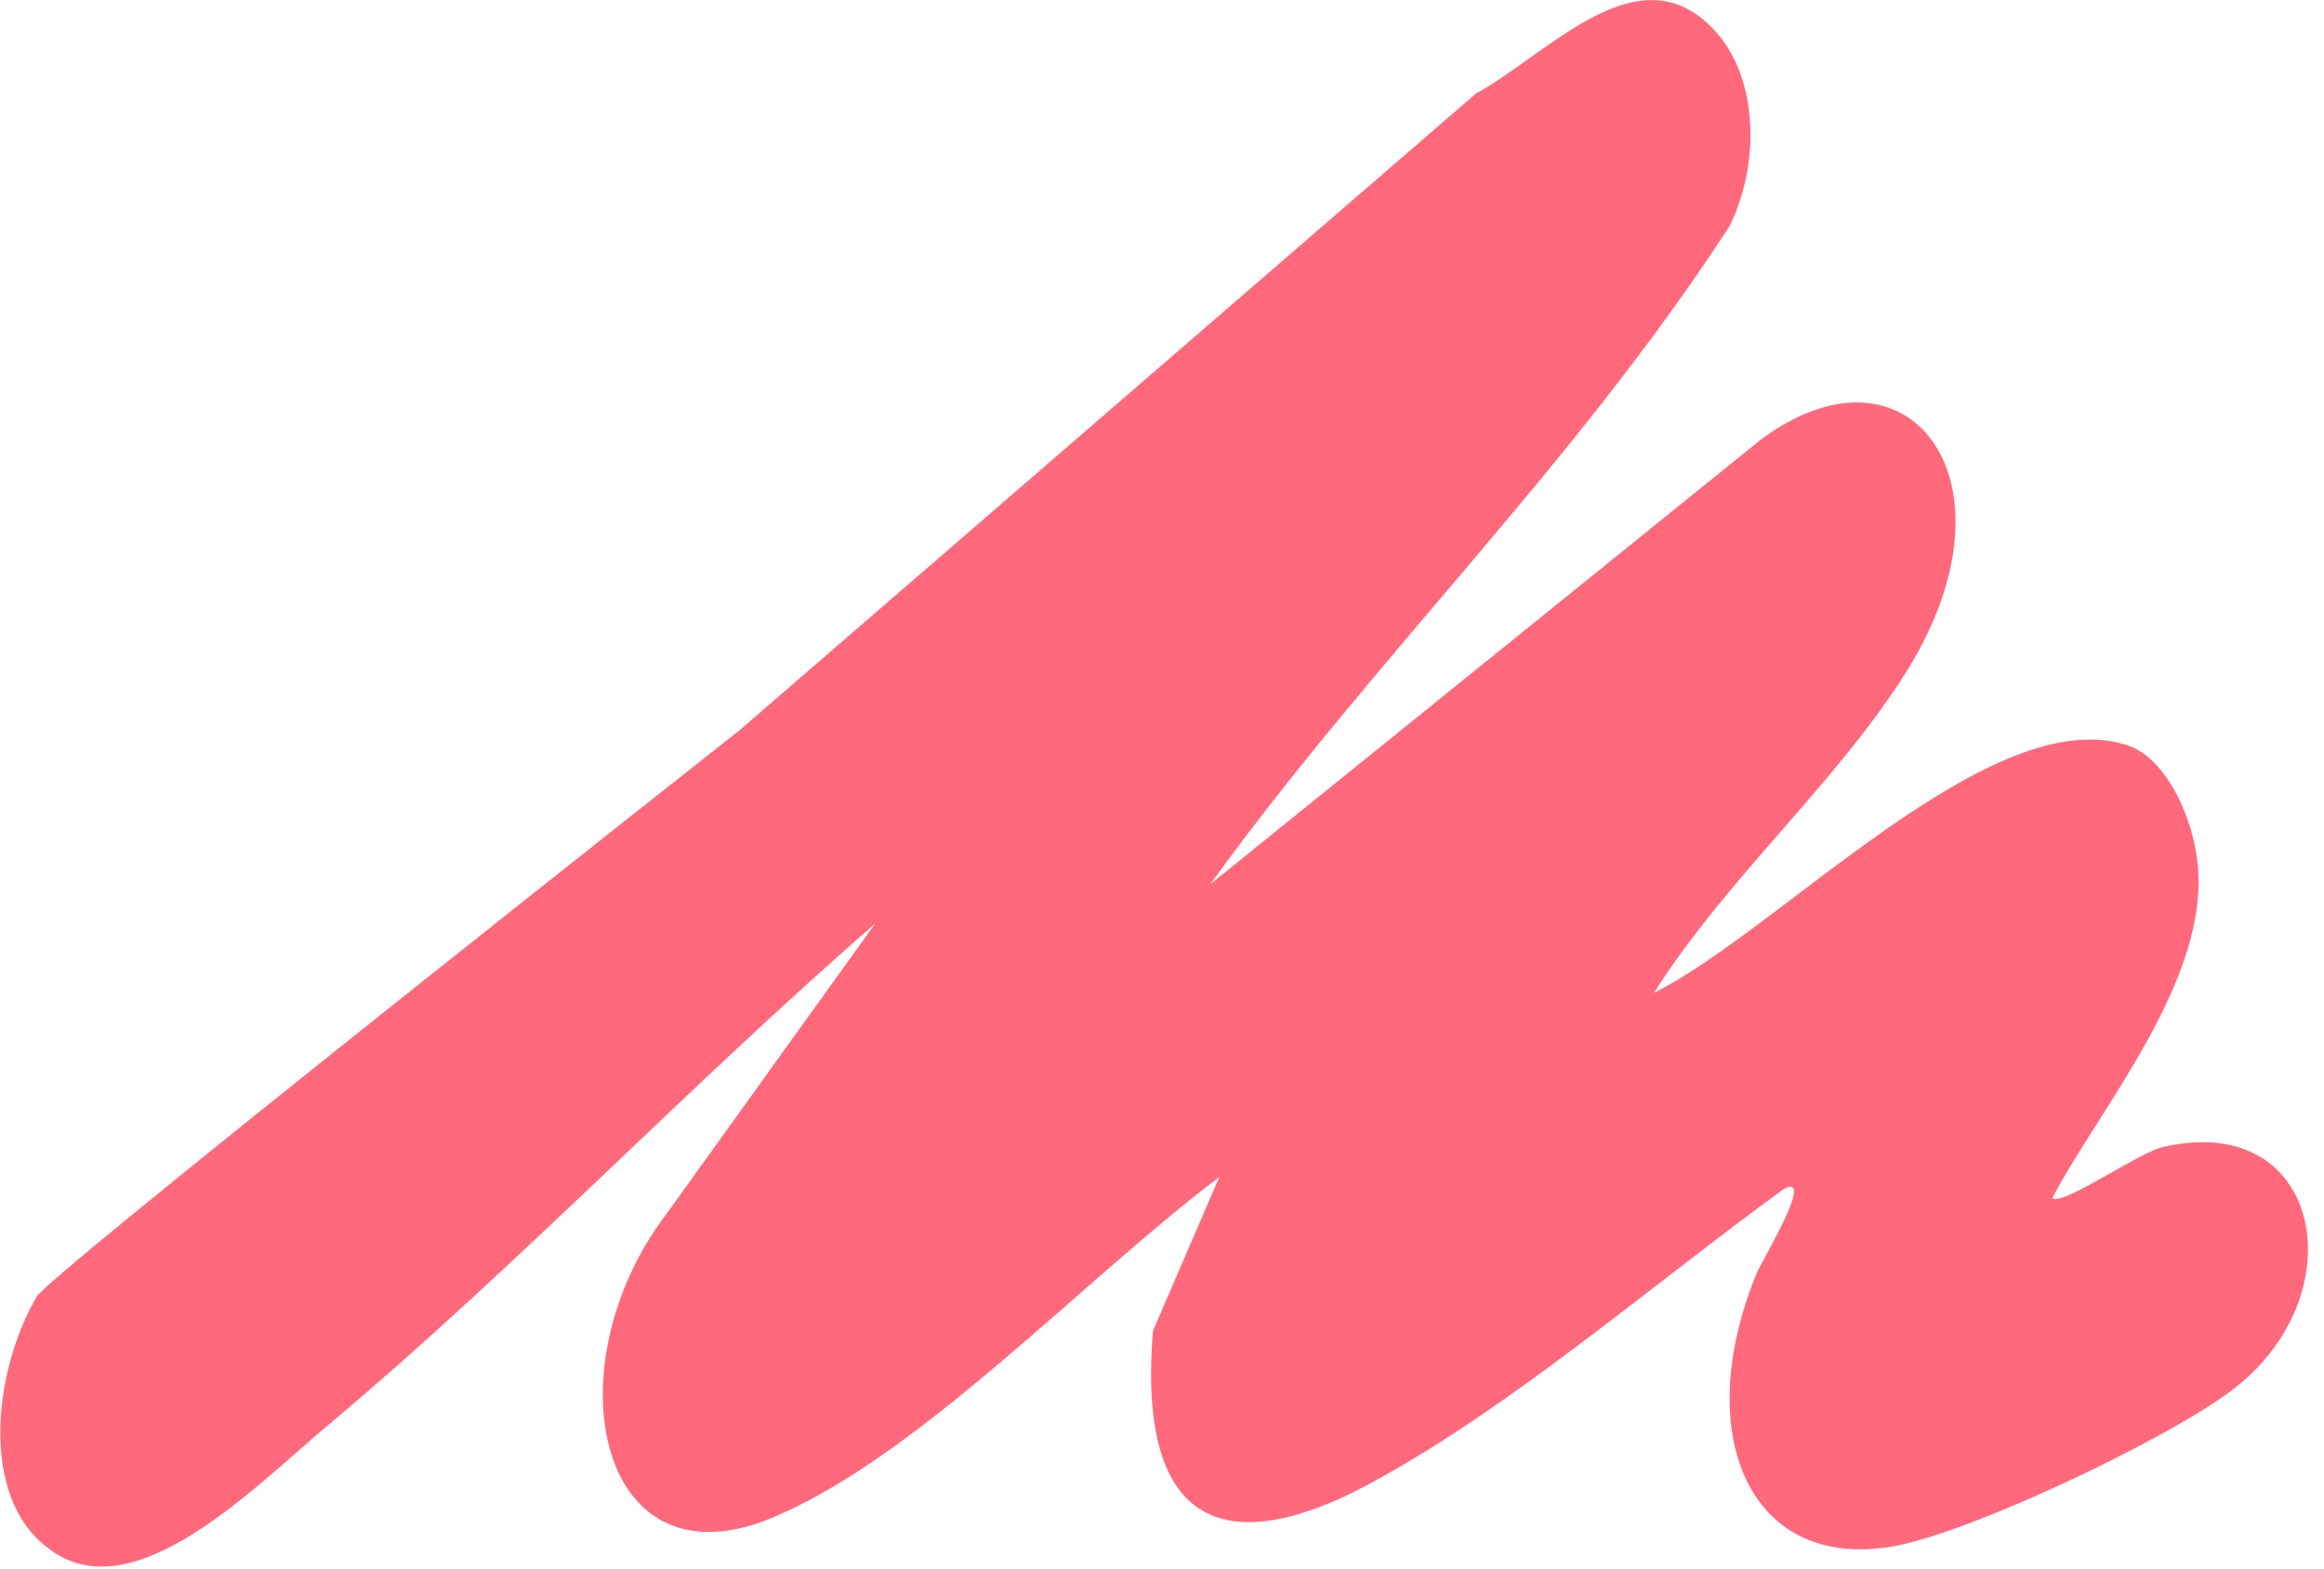 <?xml version="1.0" encoding="UTF-8"?>
<svg xmlns="http://www.w3.org/2000/svg" width="77" height="52" viewBox="0 0 77 52" fill="none">
  <path d="M24.5 24.2L48.9 3.1C51.3 1.8 54.3 -1.7 56.8 1C58.3 2.6 58.3 5.5 57.3 7.5C52.099 15.5 45.599 21.7 40.099 29.3L58.3 14.6C63.2 10.9 67.1 15.9 63.2 22.2C60.9 25.9 57.2 29.1 54.8 32.9C58.999 30.8 65.999 23.2 70.499 24.7C71.7 25.1 72.6 26.9 72.799 28.5C73.299 32.4 69.499 36.8 67.999 39.7C68.299 40 70.999 38.1 71.7 38C76.999 36.8 78.1 43 73.9 46.1C71.799 47.7 64.7 51.1 62.3 51.3C57.8 51.8 56.099 47.3 58.2 42.2C58.3 41.9 60.2 38.8 59.099 39.4C54.7 42.6 50.099 46.6 45.499 49.1C41.499 51.3 37.599 51.5 38.2 44.1L40.4 39C35.9 42.4 30.599 48.1 25.799 50.2C19.799 52.9 18.2 45.3 22.099 40.2L29 30.6C22.899 35.9 17.099 42 10.899 47.2C8.499 49.2 4.399 53.5 1.599 51.3C-0.701 49.6 -0.201 45.4 1.199 43C0.899 42.8 24.5 24.2 24.5 24.2Z" fill="#FF697B"></path>
</svg>

